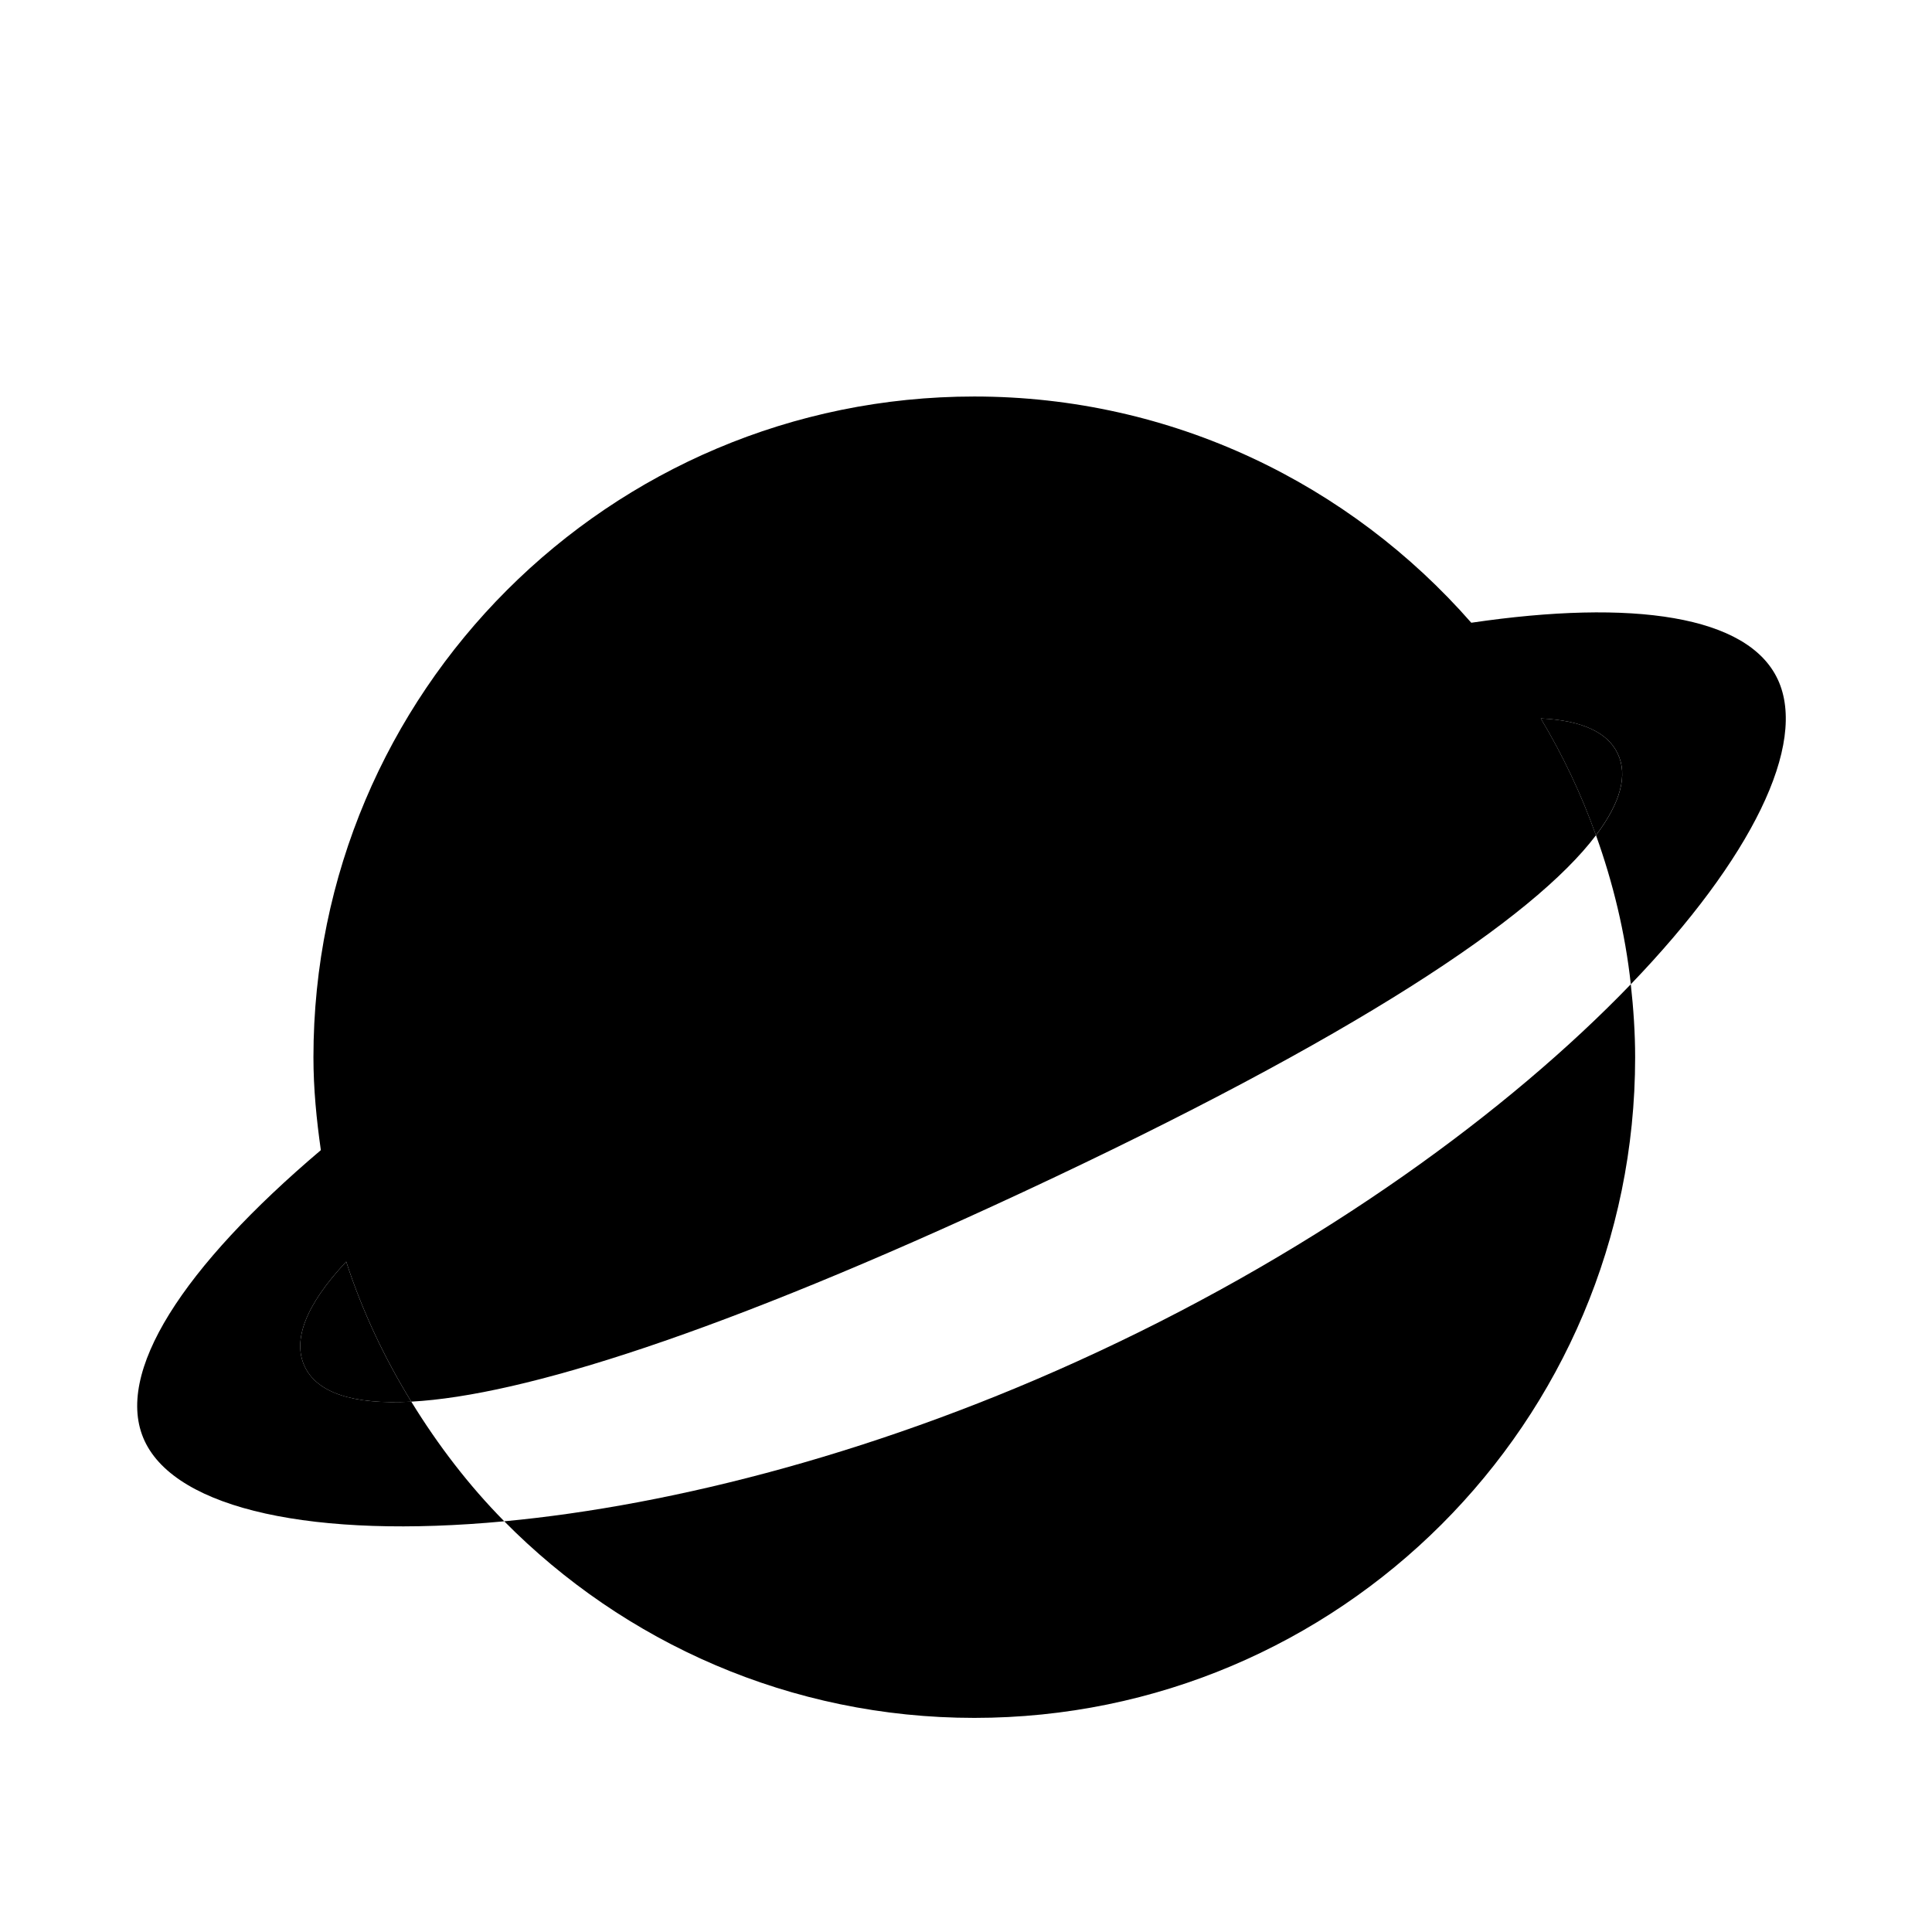 <?xml version="1.0" encoding="UTF-8"?>
<!-- Uploaded to: SVG Repo, www.svgrepo.com, Generator: SVG Repo Mixer Tools -->
<svg fill="#000000" width="800px" height="800px" version="1.1" viewBox="144 144 512 512" xmlns="http://www.w3.org/2000/svg">
 <g>
  <path d="m572.74 343.79c-2.613-5.664-9.438-8.879-20.43-9.402 5.84 9.73 10.758 20.082 14.629 30.965 6.582-8.703 8.453-15.961 5.801-21.562z"/>
  <path d="m224.73 506.1c3.203 6.871 12.531 10.219 28.266 9.355-7.113-11.566-12.984-23.961-17.246-37.102-10.801 11.527-14.25 20.836-11.02 27.746z"/>
  <path d="m434.81 502.32c-56.473 26.348-112.22 40.621-157.18 44.84 31.762 32.133 75.816 52.098 124.58 52.098 96.688 0 175.12-78.387 175.12-175.06 0-6.543-0.453-12.992-1.152-19.355-32.168 33.398-81.391 69.527-141.37 97.48z"/>
  <path d="m615.12 324.04c-7.894-16.898-38.316-21.328-81.215-15.008-32.121-36.664-79.152-59.953-131.71-59.953-96.711 0-175.13 78.406-175.13 175.12 0 8.352 0.816 16.535 1.965 24.602-36.414 30.863-55.031 59.16-46.711 77.043 8.488 18.223 45.18 26.031 95.312 21.316-9.402-9.516-17.59-20.238-24.637-31.711-15.734 0.863-25.066-2.484-28.266-9.355-3.231-6.906 0.223-16.219 11.023-27.746 4.262 13.141 10.133 25.531 17.246 37.102 29.562-1.602 82.09-18.238 162.07-55.523 87.77-40.914 135.29-72.598 151.88-94.57-3.879-10.883-8.793-21.242-14.629-30.965 10.992 0.523 17.816 3.738 20.43 9.402 2.644 5.602 0.781 12.855-5.793 21.562 4.504 12.574 7.723 25.762 9.227 39.484 31.891-33.164 46.984-63.605 38.938-80.805z"/>
 </g>
</svg>